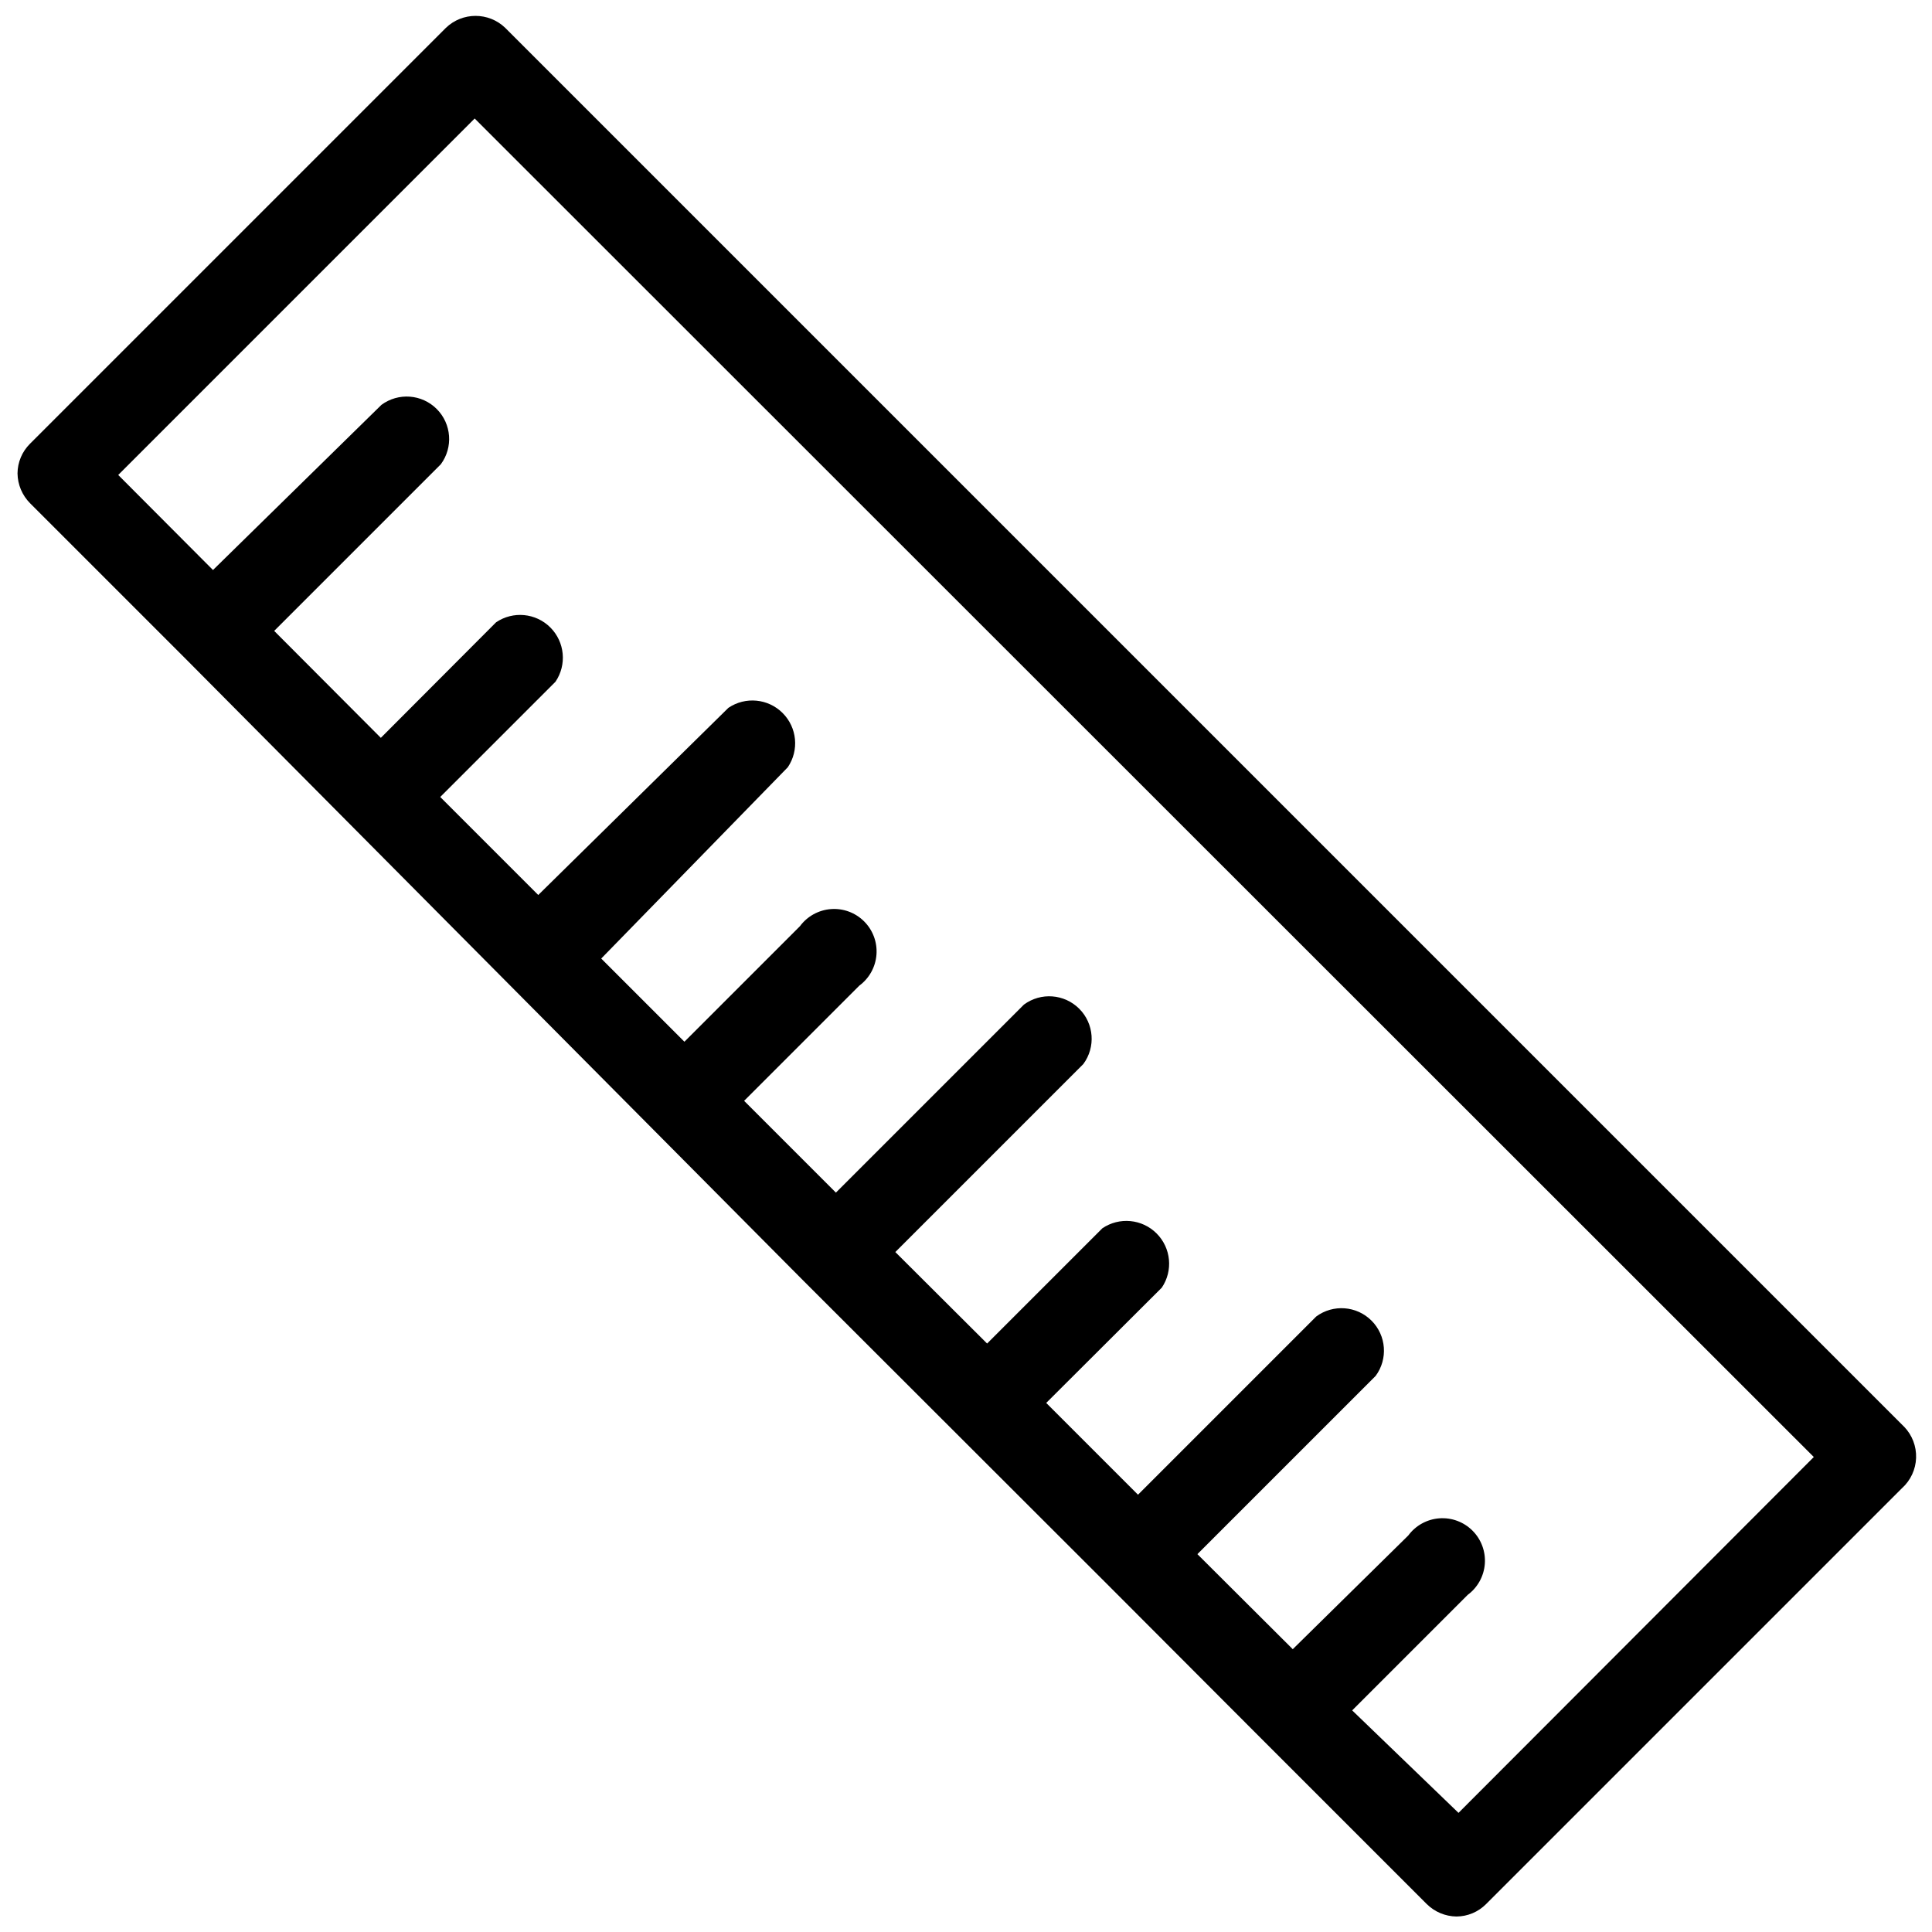 <?xml version="1.0" encoding="UTF-8"?>
<!-- Uploaded to: ICON Repo, www.svgrepo.com, Generator: ICON Repo Mixer Tools -->
<svg width="800px" height="800px" version="1.1" viewBox="144 144 512 512" xmlns="http://www.w3.org/2000/svg">
 <defs>
  <clipPath id="a">
   <path d="m148.09 148.09h503.81v503.81h-503.81z"/>
  </clipPath>
 </defs>
 <g clip-path="url(#a)">
  <path d="m648.6 522.09-370.7-370.7c-4.391-4.238-11.352-4.238-15.742 0l-110.21 110.21c-2.098 2.082-3.289 4.914-3.305 7.871 0.043 2.953 1.227 5.773 3.305 7.871l41.094 41.094 163.82 164.92 80.531 80.453 41.328 41.406 43.375 43.375c2.098 2.078 4.918 3.262 7.871 3.305 2.957-0.016 5.789-1.203 7.871-3.305l110.21-110.21h0.004c2.281-2.062 3.629-4.961 3.731-8.031 0.105-3.074-1.043-6.055-3.18-8.266zm-118.08 102.34-28.18-27.16 30.621-30.621c2.633-1.949 4.289-4.945 4.535-8.215 0.242-3.266-0.949-6.481-3.269-8.797-2.316-2.316-5.527-3.508-8.793-3.266-3.269 0.246-6.269 1.898-8.215 4.535l-30.625 30.148-25.27-25.191 47.23-47.23h0.004c3.312-4.481 2.848-10.711-1.094-14.652-3.938-3.941-10.172-4.406-14.652-1.094l-47.23 47.23-24.324-24.324 30.621-30.543v0.004c3.051-4.5 2.477-10.535-1.367-14.379s-9.875-4.418-14.375-1.367l-30.543 30.543-24.324-24.246 49.828-49.828c3.312-4.481 2.848-10.711-1.094-14.652-3.938-3.941-10.172-4.406-14.652-1.094l-49.828 49.828-24.324-24.324 30.543-30.543v0.004c2.633-1.949 4.289-4.949 4.531-8.215 0.246-3.269-0.945-6.481-3.266-8.797-2.316-2.316-5.527-3.512-8.793-3.266-3.269 0.242-6.269 1.898-8.219 4.531l-30.621 30.621-22.043-22.043 49.438-50.691c3.051-4.5 2.481-10.535-1.367-14.379-3.844-3.844-9.875-4.418-14.375-1.367l-50.383 49.594-25.977-25.977 30.543-30.543c3.051-4.5 2.477-10.535-1.367-14.379s-9.875-4.418-14.375-1.367l-30.543 30.621-28.262-28.34 44.16-44.16c3.312-4.481 2.852-10.711-1.09-14.652-3.941-3.941-10.172-4.402-14.652-1.09l-44.637 43.766-25.113-25.191 94.465-94.465 354.88 354.72z"/>
 </g>
</svg>